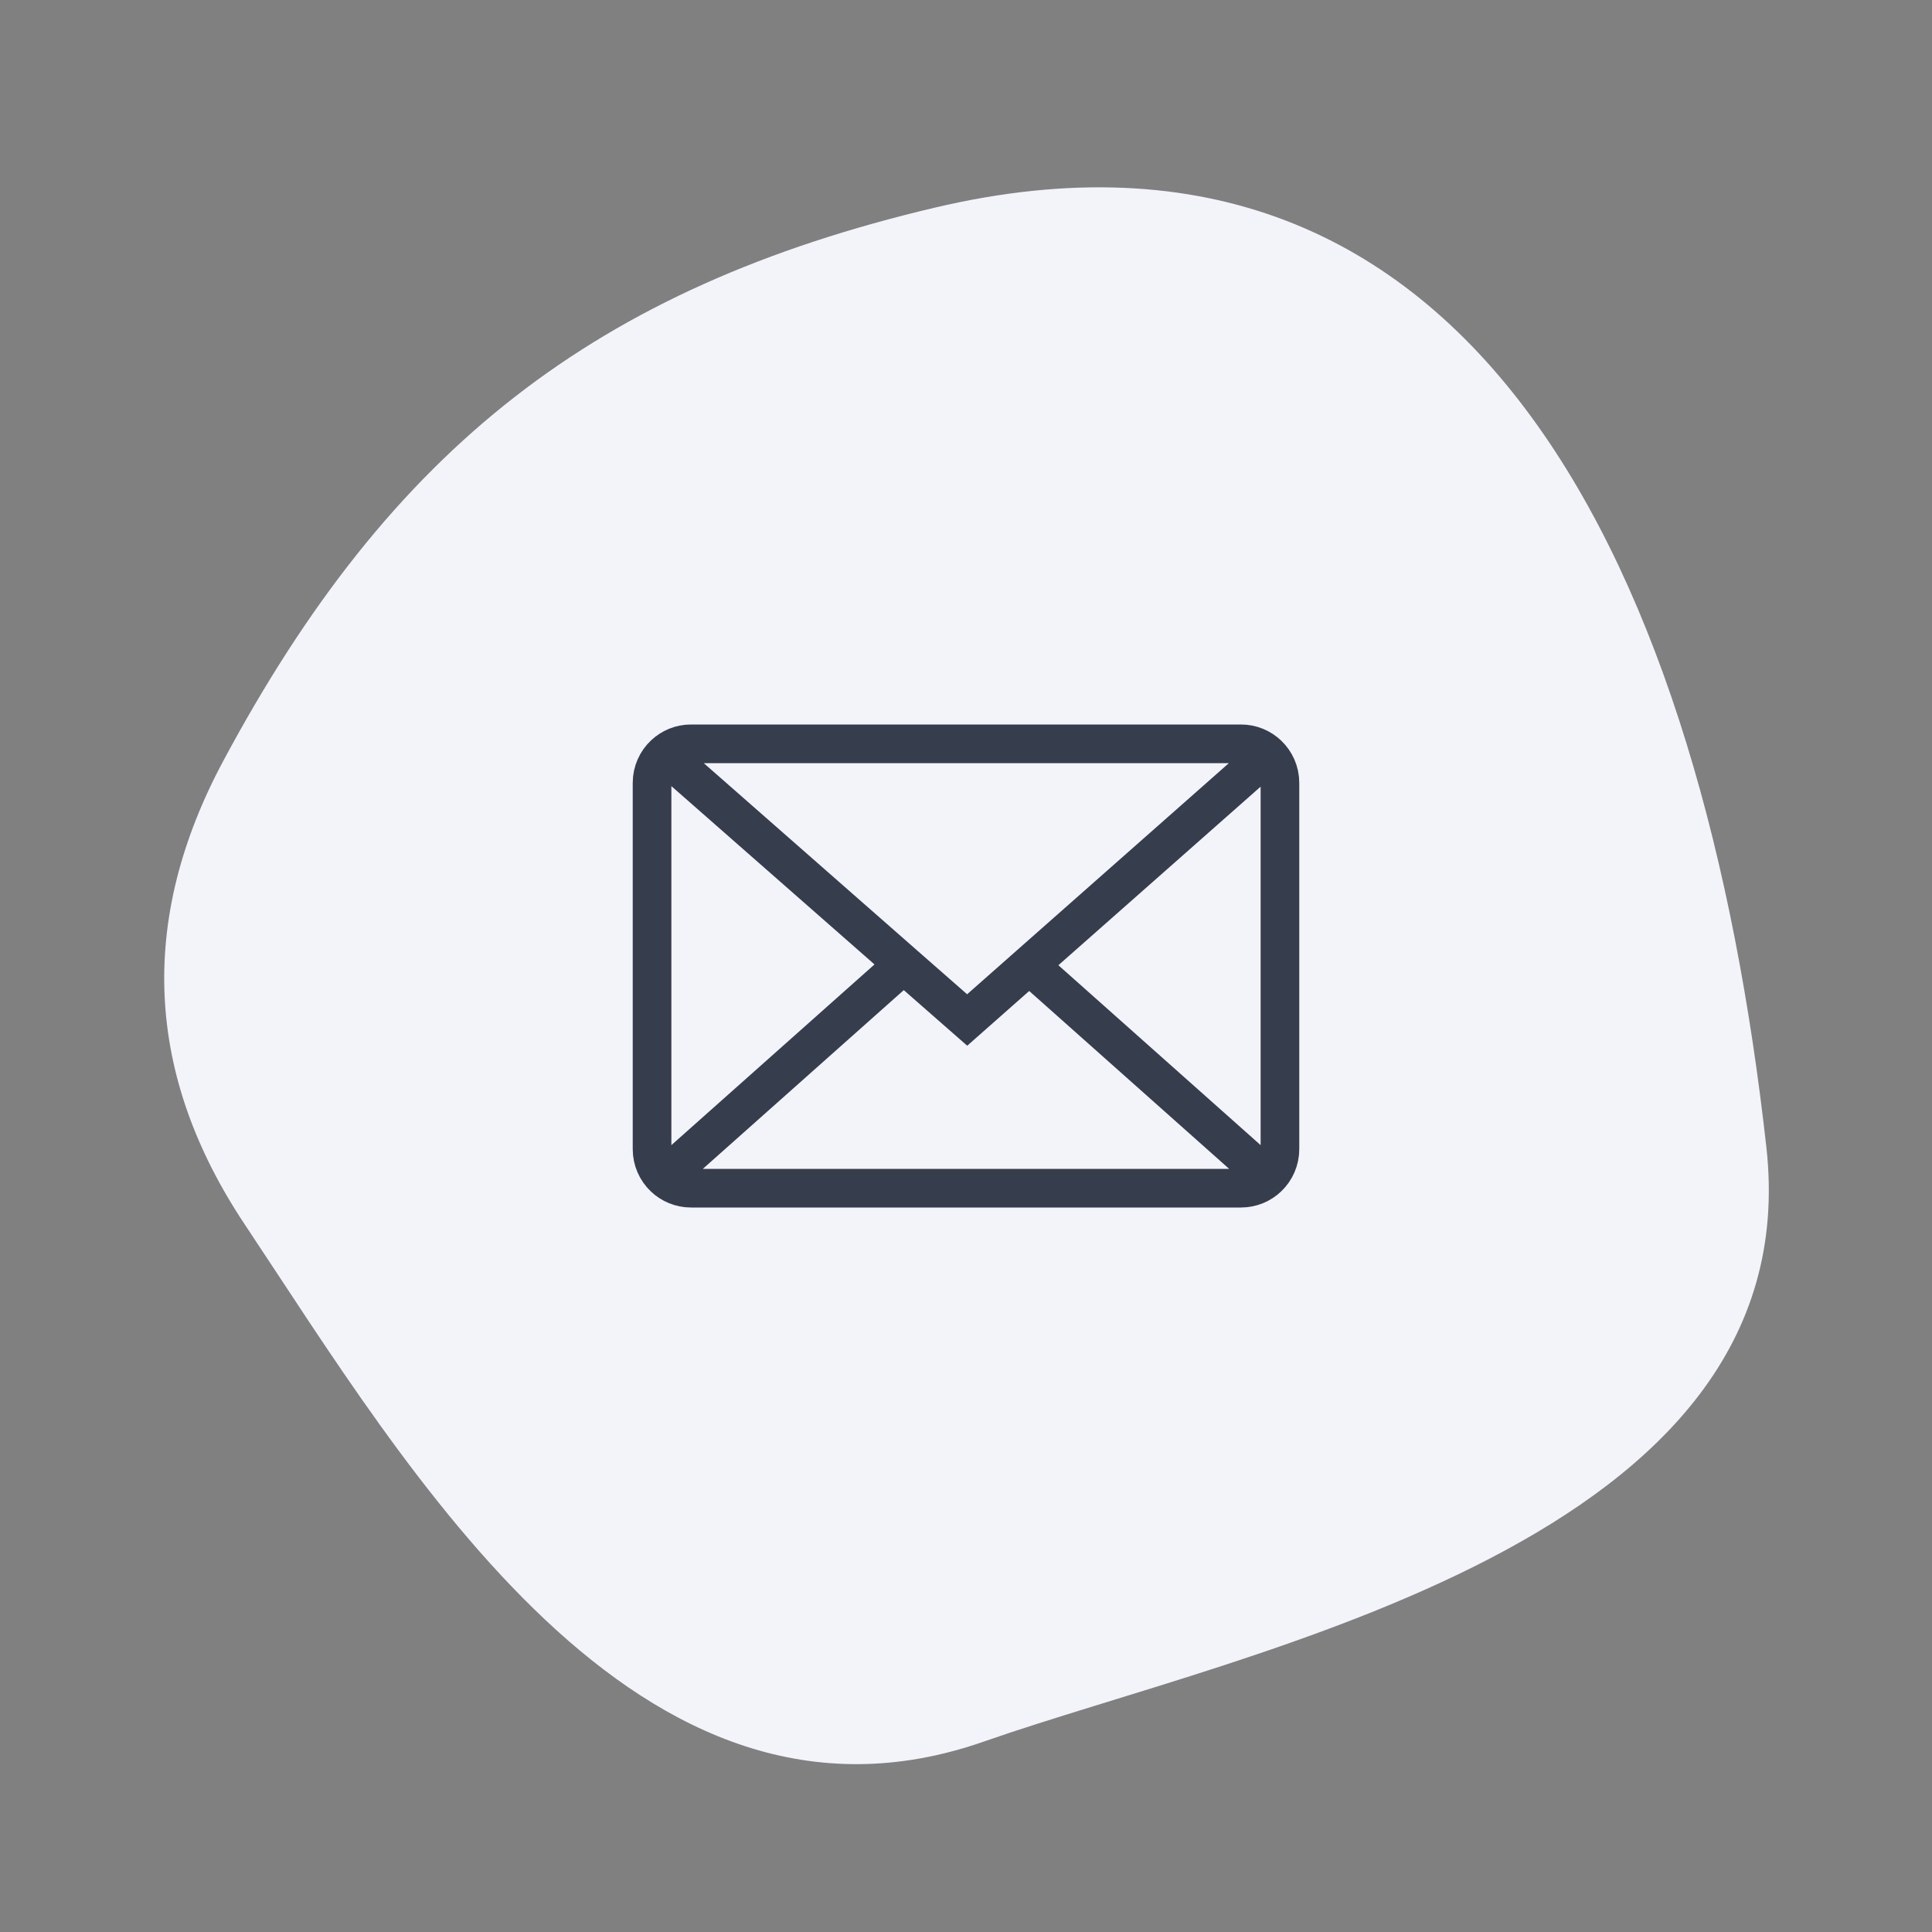 <?xml version="1.0" encoding="UTF-8"?> <svg xmlns="http://www.w3.org/2000/svg" width="400" height="400" viewBox="0 0 400 400" fill="none"><rect x="0" y="0" width="400" height="400" fill="#808080" stroke="none"/><path d="M365.713 237.566C374.808 319.423 258.396 341.427 203.713 360.566C131.972 385.675 84.347 304.017 50.713 253.566C30.046 222.566 28.546 190.566 46.213 157.566C80.903 92.768 123.294 59.594 193.5 43C306.226 16.356 352.657 120.065 365.713 237.566Z" fill="#F3F3FA"></path><path d="M137.564 156.173L187.096 199.657M137.564 156.173C139.004 154.825 140.937 154 143.062 154H256.938C259.088 154 261.041 154.844 262.486 156.22M137.564 156.173C135.986 157.649 135 159.753 135 162.088V237.912C135 240.218 135.962 242.298 137.505 243.772M187.096 199.657L200.242 211.178L213.096 199.828M187.096 199.657L137.505 243.772M137.505 243.772C138.951 245.152 140.908 246 143.062 246H256.938C259.092 246 261.049 245.152 262.495 243.772M213.096 199.828L262.486 156.22M213.096 199.828L262.495 243.772M262.486 156.22C264.034 157.694 265 159.778 265 162.088V237.912C265 240.218 264.038 242.298 262.495 243.772" stroke="#363D4D" stroke-width="8"></path></svg> 